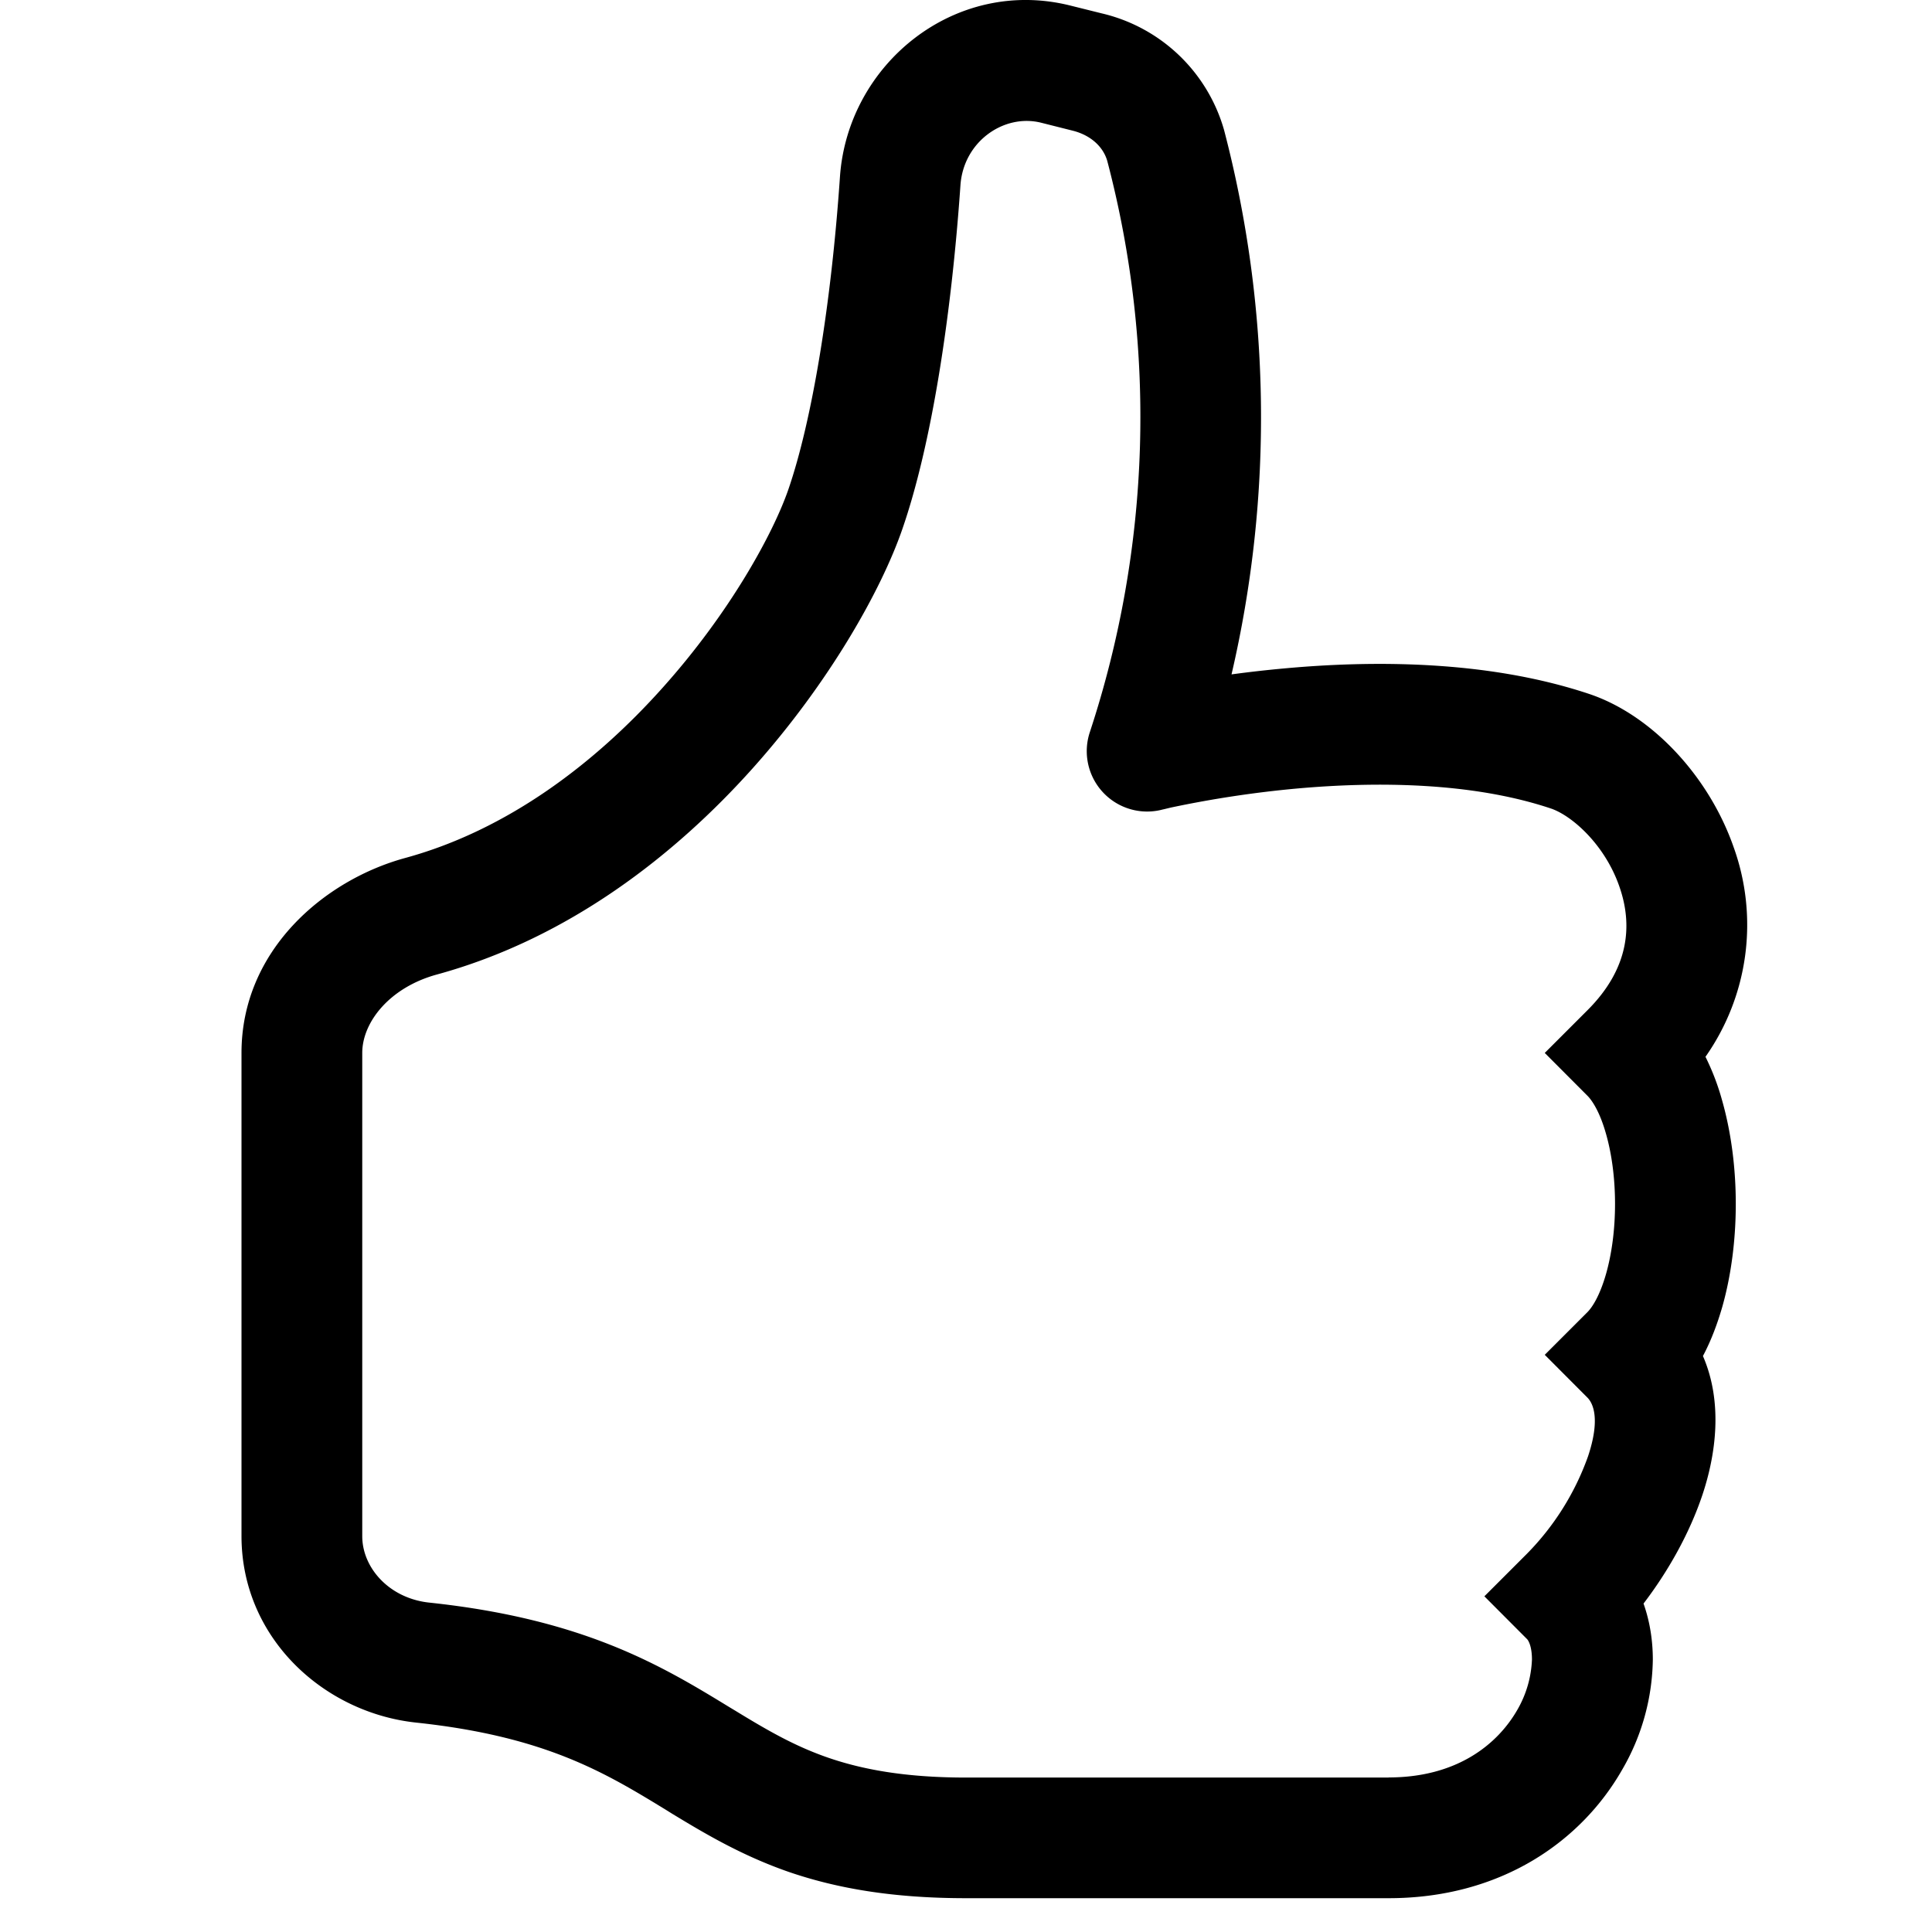 <svg xmlns="http://www.w3.org/2000/svg" width="1em" height="1em" viewBox="0 0 16 16"><path fill="currentColor" d="M8.864.046C7.908-.193 7.02.53 6.956 1.466c-.072 1.051-.23 2.016-.428 2.59c-.125.36-.479 1.013-1.04 1.639c-.557.623-1.282 1.178-2.131 1.41C2.685 7.288 2 7.87 2 8.72v4.001c0 .845.682 1.464 1.448 1.545c1.07.114 1.564.415 2.068.723l.048.03c.272.165.578.348.97.484c.397.136.861.217 1.466.217h3.5c.937 0 1.599-.477 1.934-1.064a1.86 1.86 0 0 0 .254-.912c0-.152-.023-.312-.077-.464c.201-.263.38-.578.488-.901c.11-.33.172-.762.004-1.149c.069-.13.12-.269.159-.403c.077-.27.113-.568.113-.857c0-.288-.036-.585-.113-.856a2 2 0 0 0-.138-.362a1.9 1.9 0 0 0 .234-1.734c-.206-.592-.682-1.1-1.2-1.272c-.847-.282-1.803-.276-2.516-.211a10 10 0 0 0-.443.05a9.4 9.4 0 0 0-.062-4.509A1.38 1.38 0 0 0 9.125.111zM11.5 14.721H8c-.51 0-.863-.069-1.14-.164c-.281-.097-.506-.228-.776-.393l-.04-.024c-.555-.339-1.198-.731-2.49-.868c-.333-.036-.554-.29-.554-.55V8.72c0-.254.226-.543.62-.65c1.095-.3 1.977-.996 2.614-1.708c.635-.71 1.064-1.475 1.238-1.978c.243-.7.407-1.768.482-2.85c.025-.362.36-.594.667-.518l.262.066c.16.04.258.143.288.255a8.34 8.34 0 0 1-.145 4.725a.5.5 0 0 0 .595.644l.003-.001l.014-.003l.058-.014a9 9 0 0 1 1.036-.157c.663-.06 1.457-.054 2.11.164c.175.058.45.3.57.65c.107.308.087.67-.266 1.022l-.353.353l.353.354c.043.043.105.141.154.315c.048.167.075.37.075.581c0 .212-.027.414-.075.582c-.05.174-.111.272-.154.315l-.353.353l.353.354c.047.047.109.177.005.488a2.2 2.2 0 0 1-.505.805l-.353.353l.353.354c.006.005.041.05.041.17a.9.9 0 0 1-.121.416c-.165.288-.503.56-1.066.56z"/></svg>